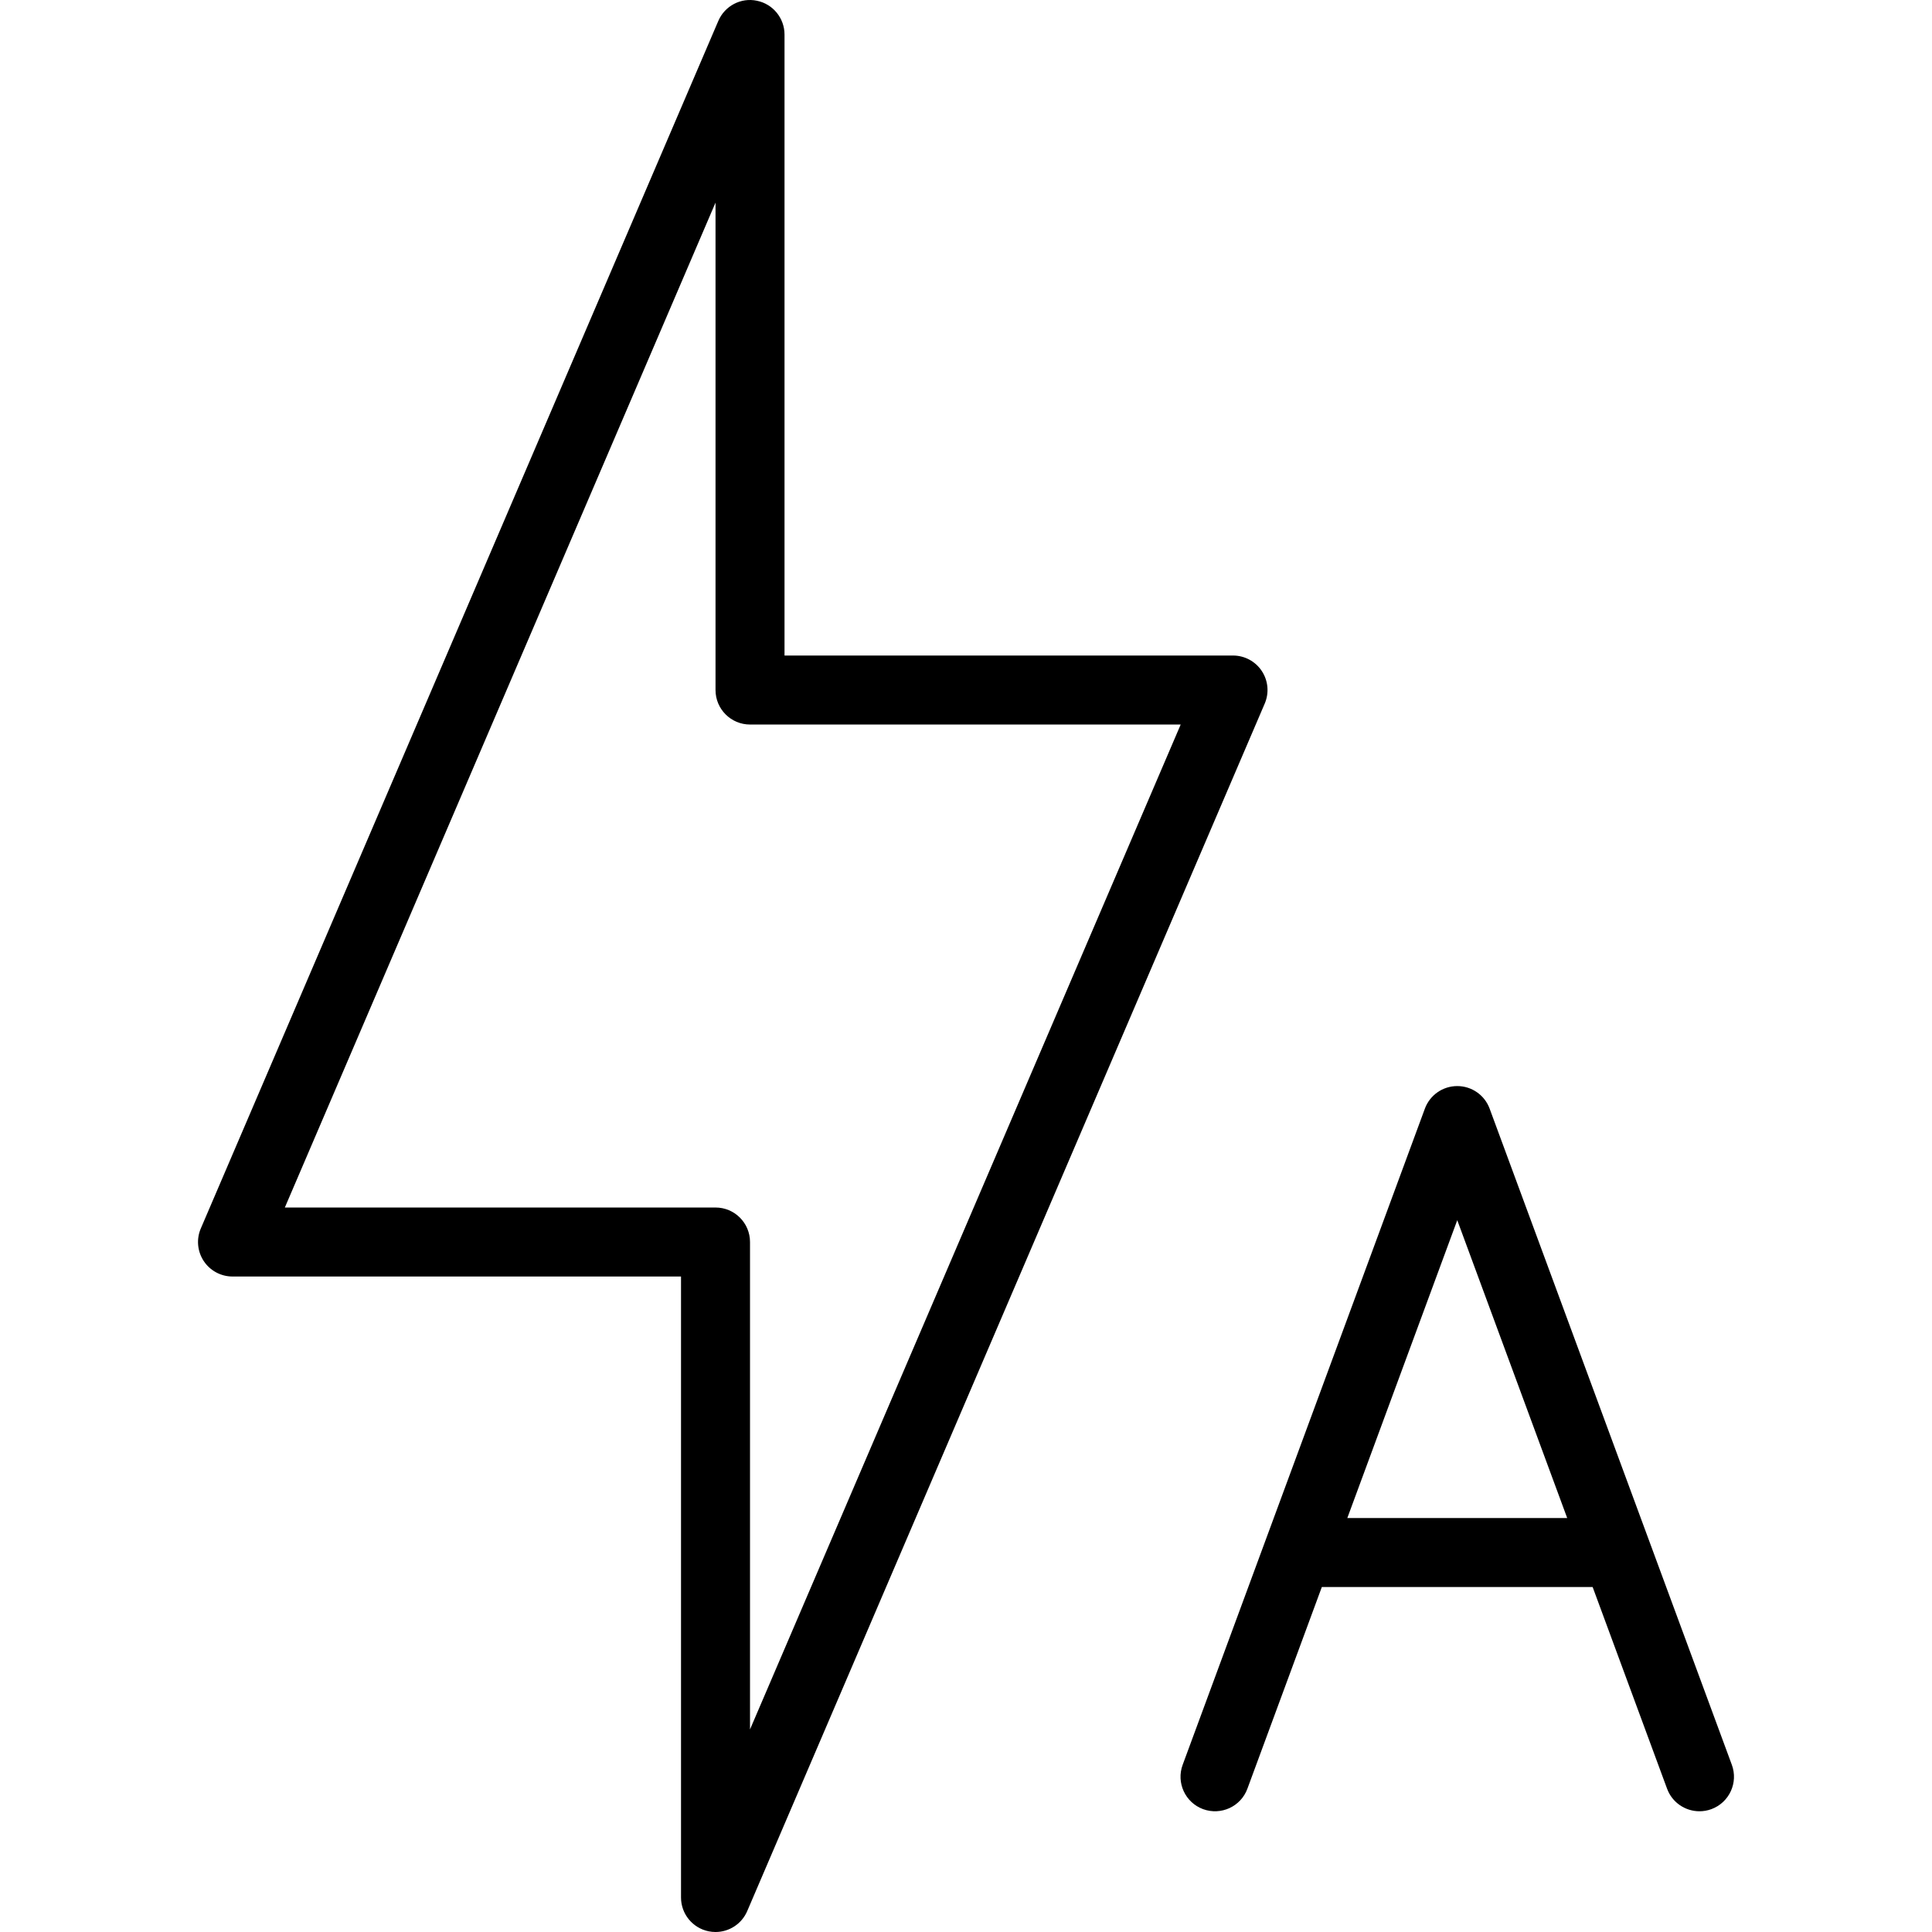<?xml version="1.0" encoding="iso-8859-1"?>
<!-- Uploaded to: SVG Repo, www.svgrepo.com, Generator: SVG Repo Mixer Tools -->
<svg fill="#000000" height="800px" width="800px" version="1.1" id="Layer_1" xmlns="http://www.w3.org/2000/svg" xmlns:xlink="http://www.w3.org/1999/xlink" 
	 viewBox="0 0 222.137 222.137" xml:space="preserve">
<g>
	<g>
		<g>
			<path d="M145.081,77.155c-0.734-1.114-1.979-1.784-3.312-1.784H90.202v-71.4c0-1.883-1.325-3.508-3.169-3.885
				c-1.842-0.393-3.703,0.591-4.443,2.322l-59.5,138.835c-0.527,1.224-0.401,2.63,0.333,3.746c0.734,1.112,1.979,1.782,3.312,1.782
				h51.567v71.4c0,1.883,1.325,3.506,3.169,3.885c0.267,0.054,0.535,0.081,0.8,0.081c1.559,0,3.01-0.926,3.643-2.405l59.5-138.831
				C145.941,79.675,145.815,78.267,145.081,77.155z M86.235,198.845v-56.041c0-2.192-1.776-3.967-3.967-3.967H32.751l49.518-115.54
				v56.041c0,2.19,1.776,3.967,3.967,3.967h49.517L86.235,198.845z"/>
			<path d="M199.123,202.913l-27.85-75.448c-0.575-1.557-2.059-2.591-3.721-2.591s-3.146,1.034-3.721,2.591l-27.85,75.448
				c-0.759,2.057,0.292,4.339,2.347,5.098c2.055,0.752,4.337-0.29,5.094-2.347l8.56-23.192h31.137l8.56,23.192
				c0.591,1.6,2.107,2.591,3.721,2.591c0.457,0,0.92-0.077,1.373-0.244C198.83,207.252,199.882,204.97,199.123,202.913z
				 M154.912,174.538l12.64-34.243l12.64,34.243H154.912z"/>
		</g>
	</g>
</g>
</svg>